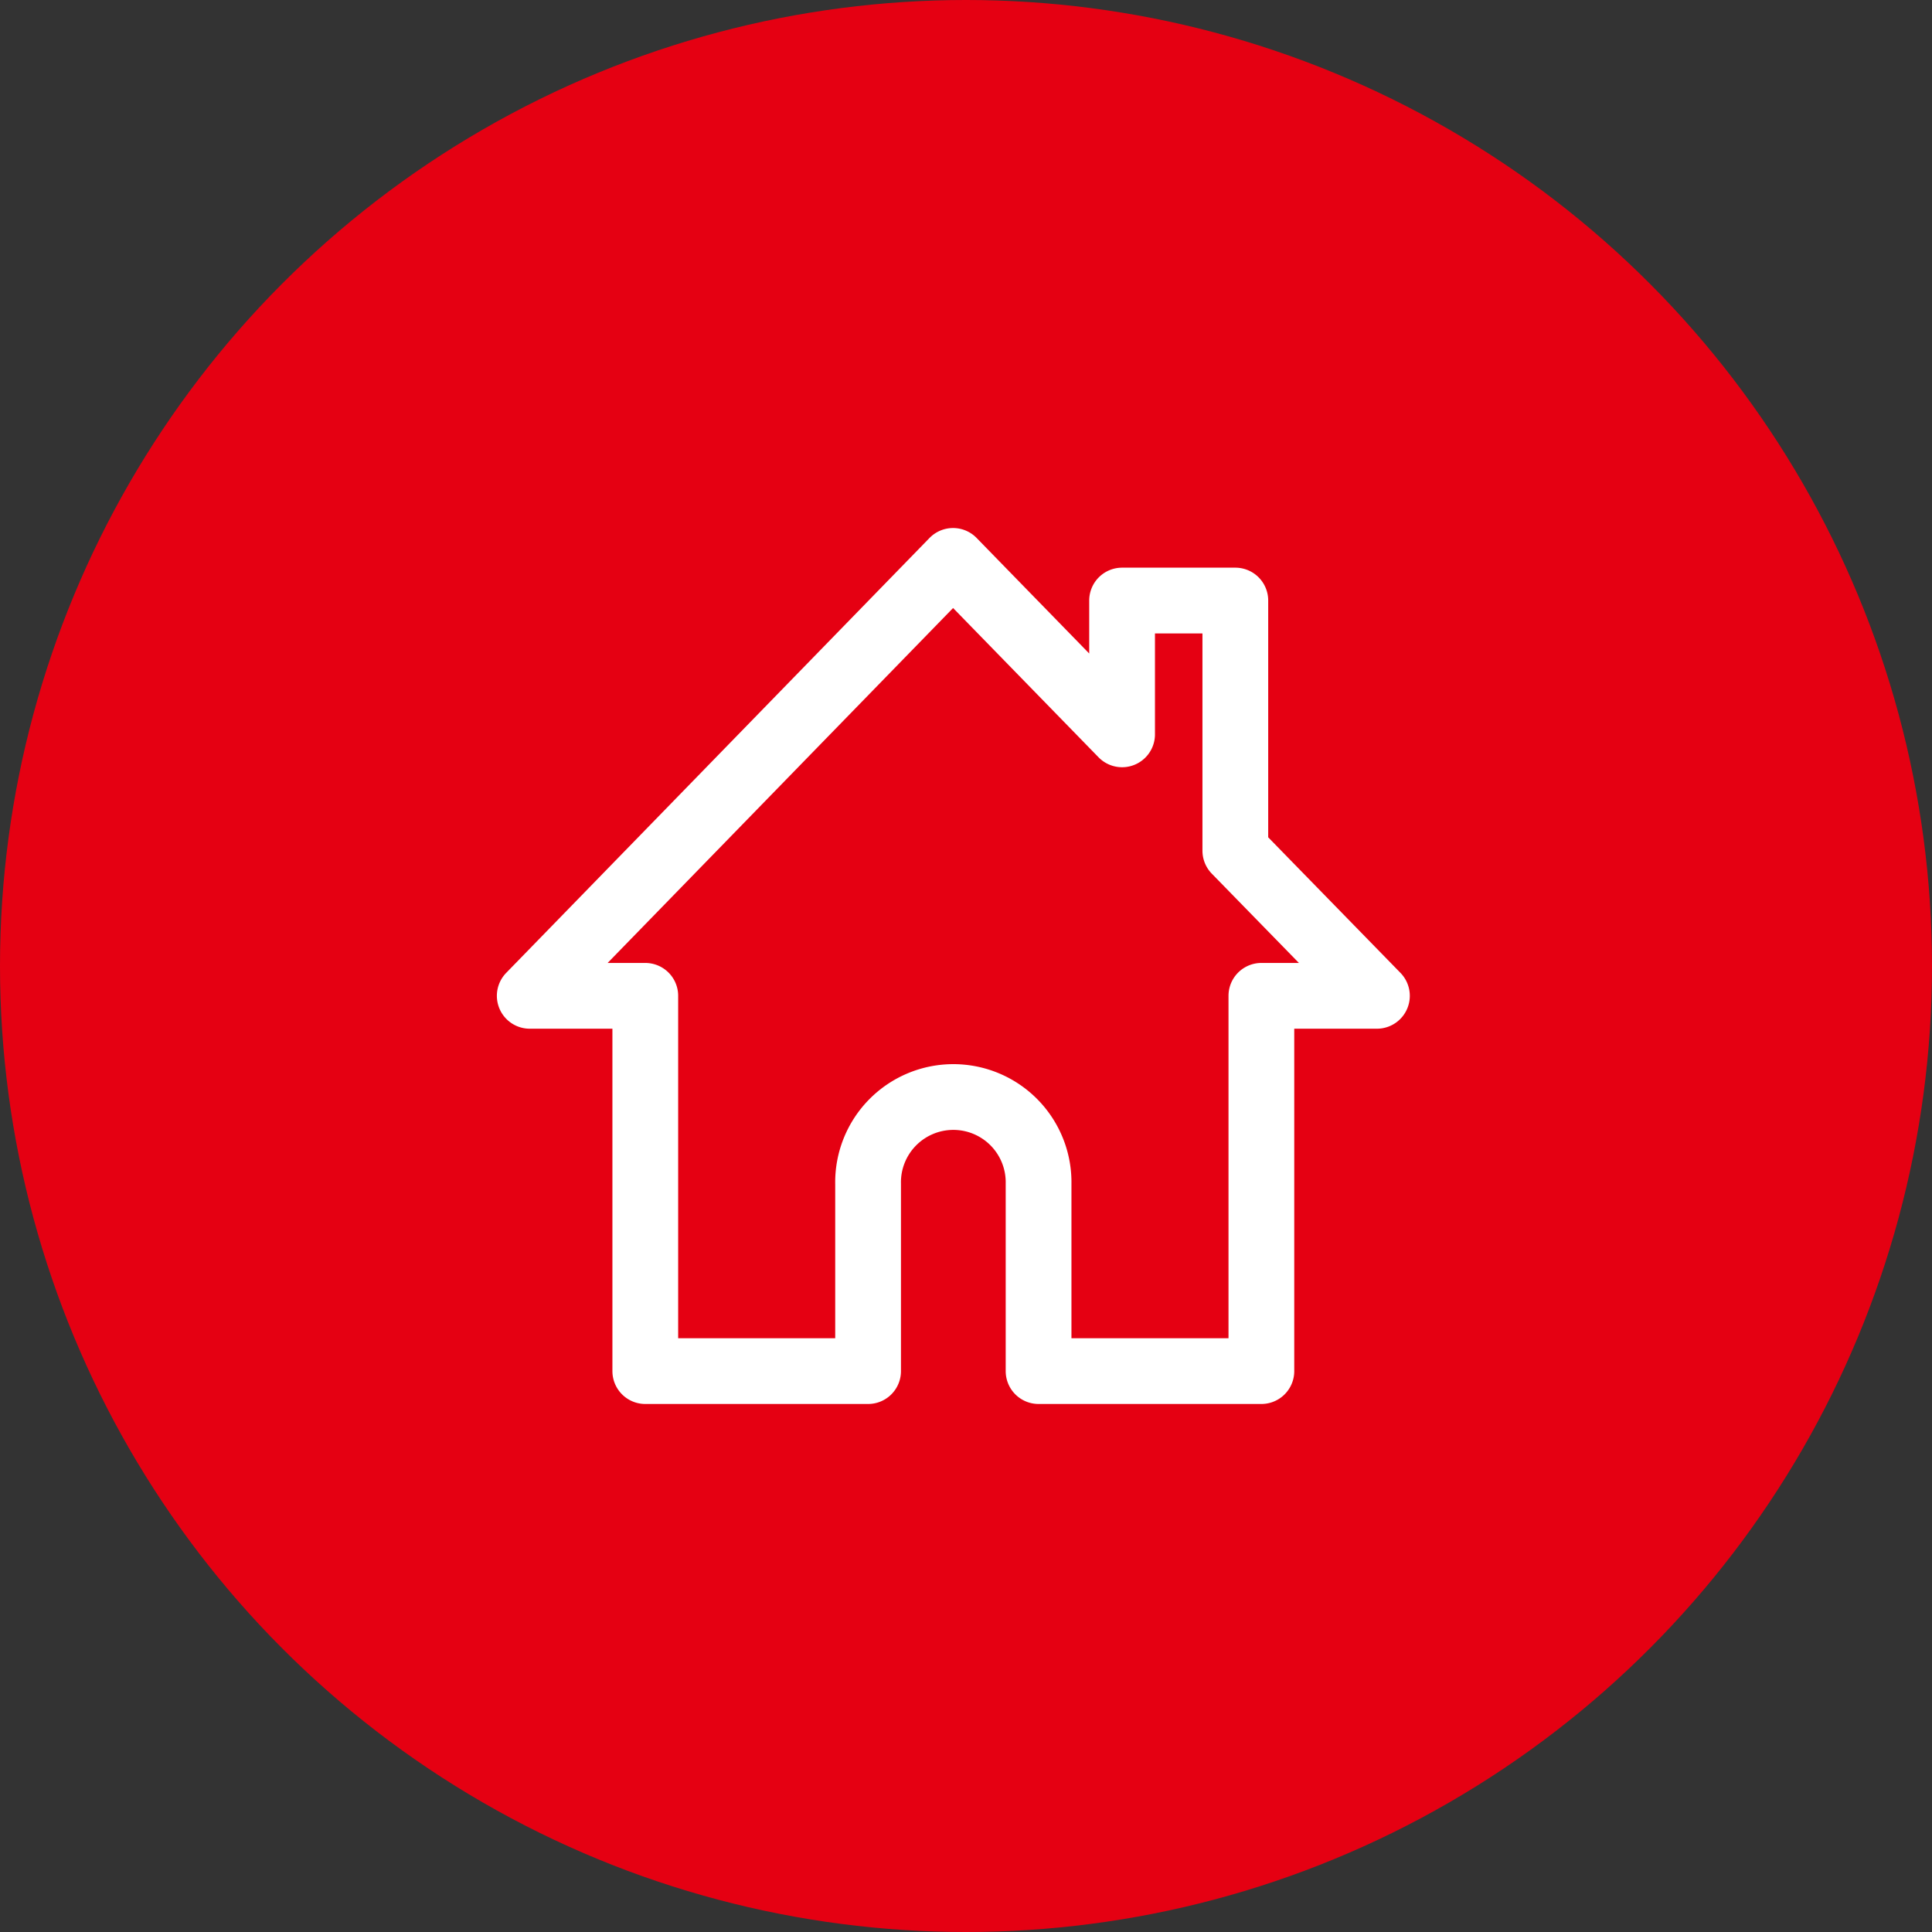 <svg xmlns="http://www.w3.org/2000/svg" width="62" height="62" viewBox="0 0 62 62">
  <rect x="0" y="0" width="62" height="62" fill="#333333" stroke="none"/>
  <g id="グループ_312730" data-name="グループ 312730" transform="translate(6281 -463)">
    <circle id="楕円形_4710" data-name="楕円形 4710" cx="31" cy="31" r="31" transform="translate(-6281 463)" fill="#e50012"/>
    <g id="パス_244112" data-name="パス 244112" transform="translate(-6250.407 494)">
      <path id="パス_244112-2" data-name="パス 244112" d="M22.643,9.3V1.272H19.009V5.566L13.585,0,0,13.957H3.708V26h7.15V19.993a2.736,2.736,0,1,1,5.471,0V26h7.15V13.957h3.708Z" transform="translate(-13.593 -13)" fill="none" stroke="#fff" stroke-linecap="round" stroke-linejoin="round" stroke-width="2.11"/>
    </g>
  </g>
</svg>
